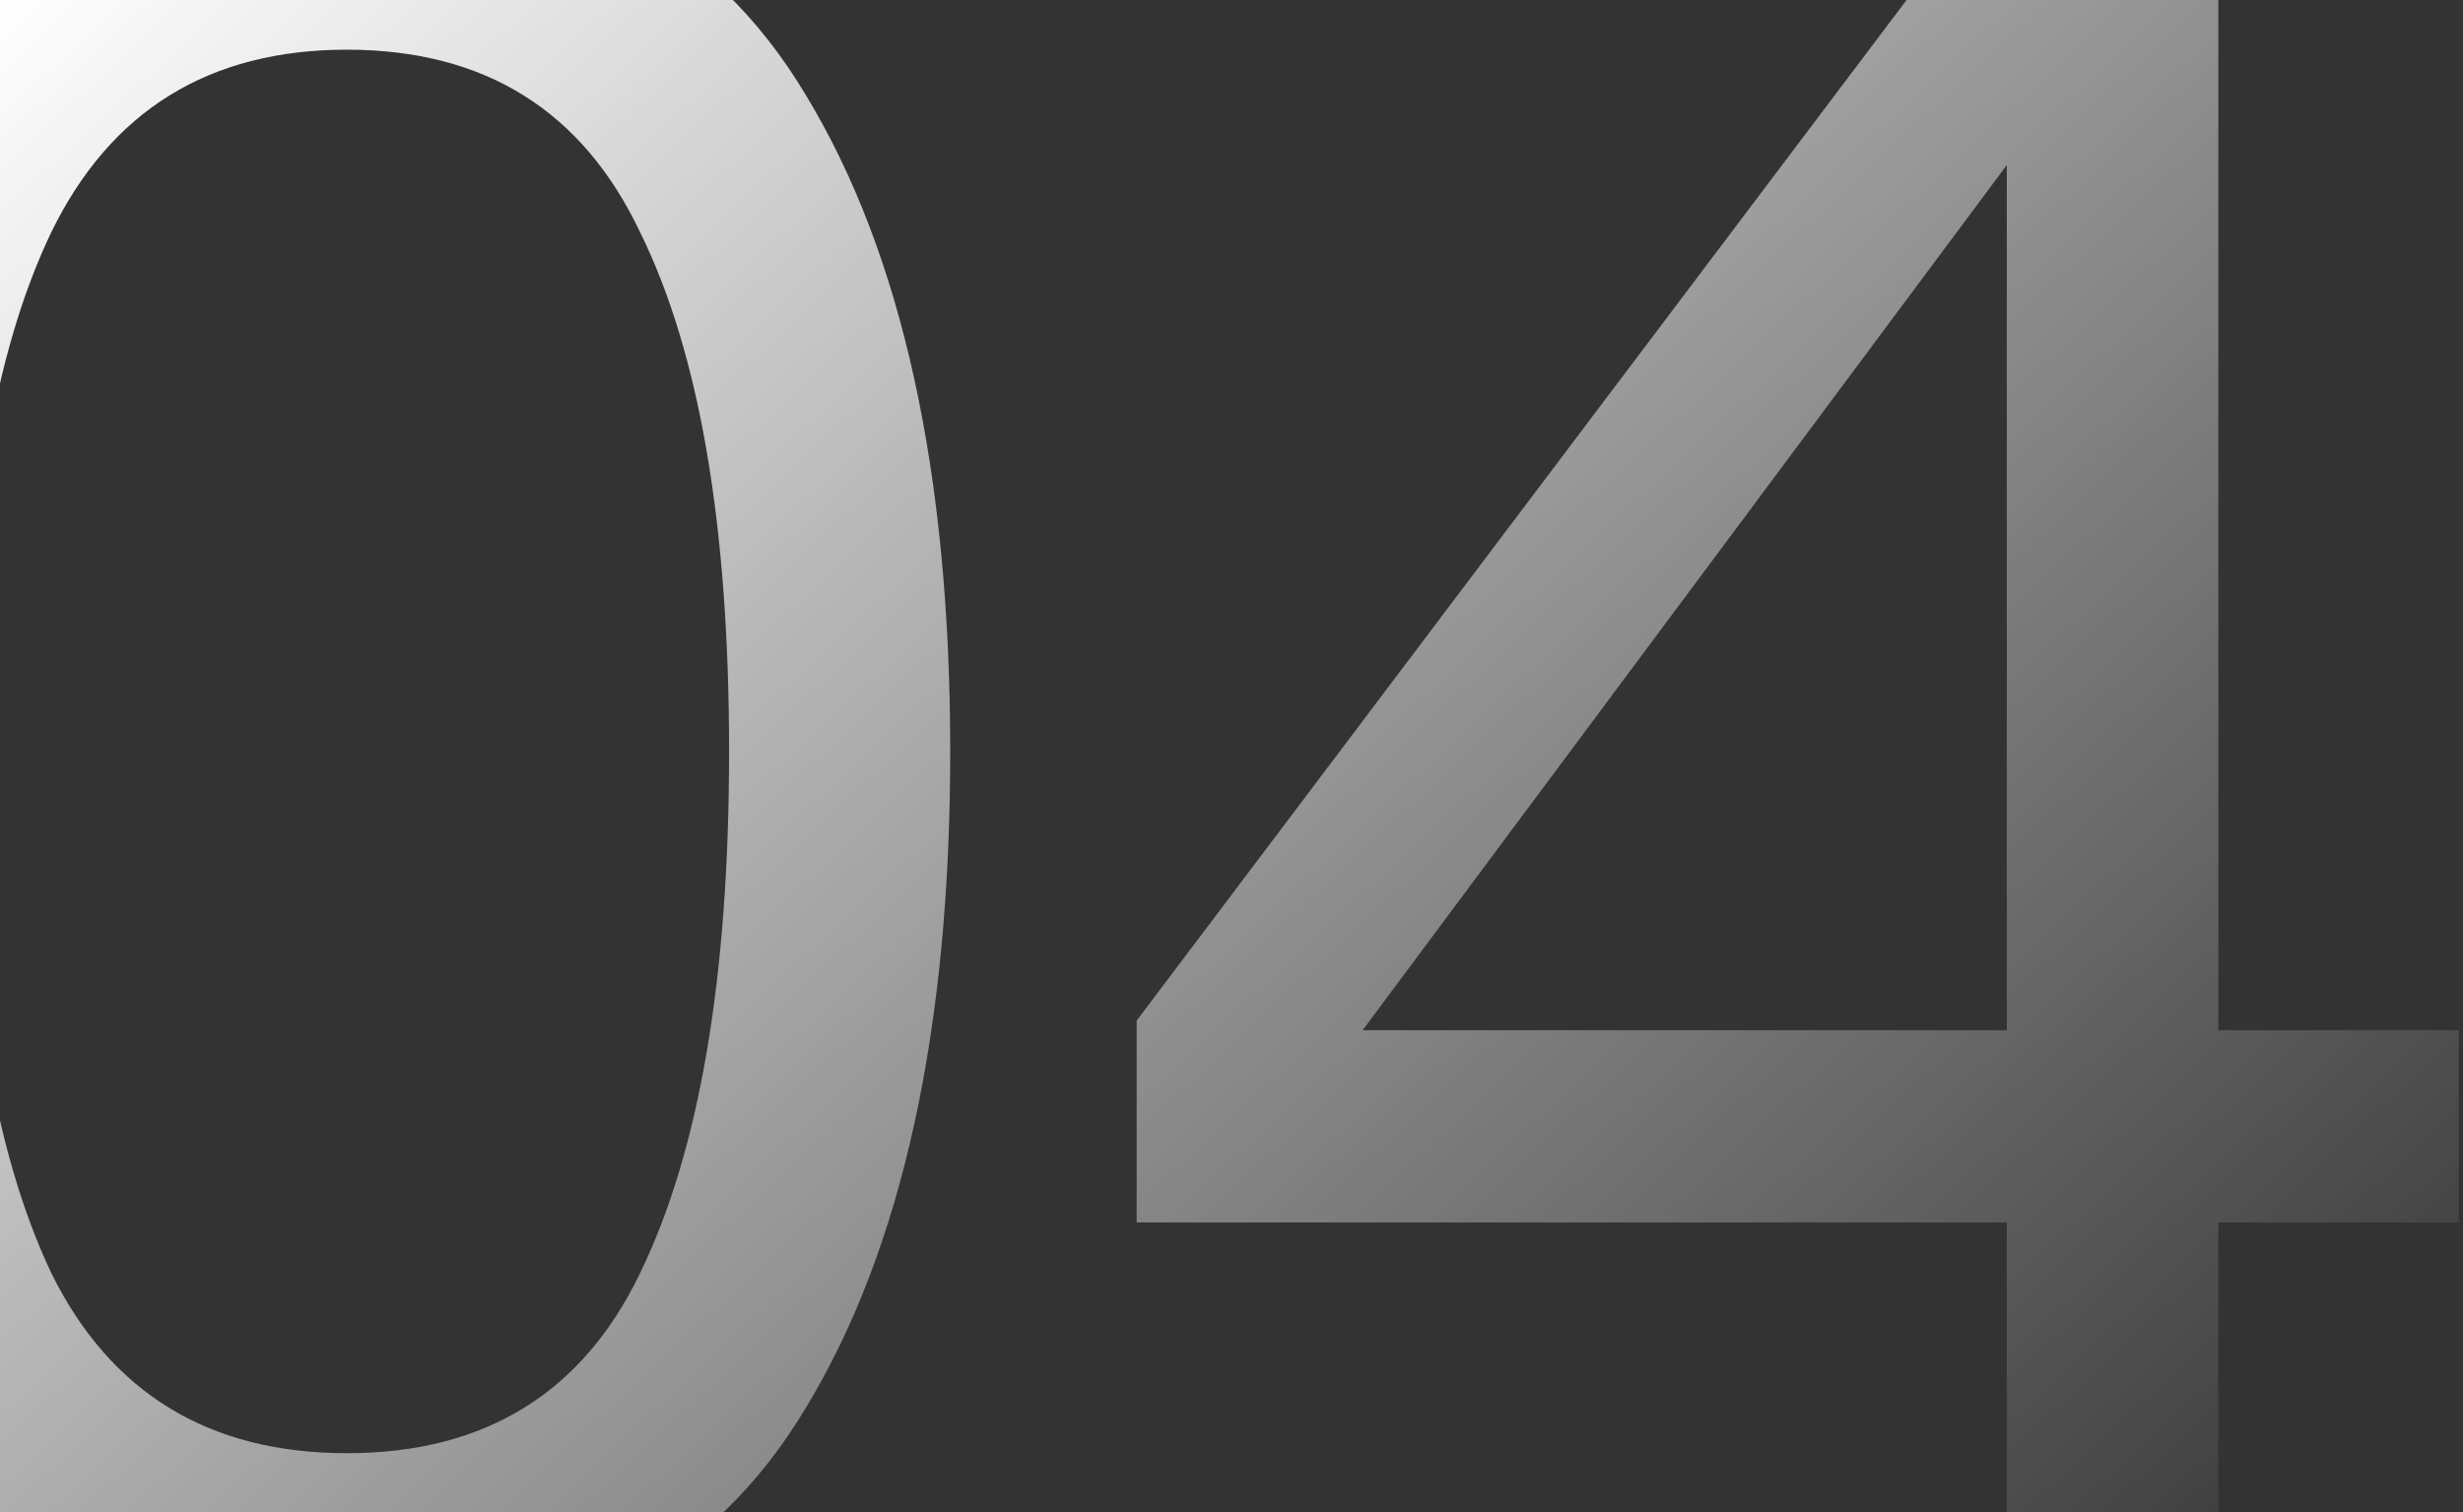 <svg xmlns="http://www.w3.org/2000/svg" width="412" height="253" viewBox="0 0 412 253" fill="none"><rect x="0" y="0" width="412" height="253" fill="#333333" stroke="none"/><g id="04 LAKO"><path d="M58.027 275.296C22.643 275.296 -3.09 262.027 -19.173 235.49C-34.988 208.953 -42.896 172.363 -42.896 125.722C-42.896 79.08 -34.988 42.49 -19.173 15.953C-3.09 -10.584 22.643 -23.853 58.027 -23.853C93.41 -23.853 119.009 -10.584 134.824 15.953C150.908 42.49 158.949 79.08 158.949 125.722C158.949 172.363 150.908 208.953 134.824 235.49C119.009 262.027 93.41 275.296 58.027 275.296ZM-5.904 125.722C-5.904 163.517 -1.079 192.601 8.571 212.973C18.489 233.078 34.974 243.13 58.027 243.13C81.079 243.13 97.431 233.078 107.081 212.973C116.999 192.601 121.958 163.517 121.958 125.722C121.958 87.926 116.999 58.976 107.081 38.872C97.431 18.5 81.079 8.313 58.027 8.313C34.974 8.313 18.489 18.5 8.571 38.872C-1.079 58.976 -5.904 87.926 -5.904 125.722Z" fill="url(#paint0_linear_130_849)"></path><path d="M190.136 170.755L333.277 -19.028H371.073V172.363H411.281V204.53H371.073V270.471H335.69V204.53H190.136V170.755ZM335.69 172.363V27.613L227.932 172.363H335.69Z" fill="url(#paint1_linear_130_849)"></path></g><defs><linearGradient id="paint0_linear_130_849" x1="6.354" y1="-7" x2="326.467" y2="338.334" gradientUnits="userSpaceOnUse"><stop stop-color="white"></stop><stop offset="1" stop-color="white" stop-opacity="0"></stop></linearGradient><linearGradient id="paint1_linear_130_849" x1="6.354" y1="-7" x2="326.467" y2="338.334" gradientUnits="userSpaceOnUse"><stop stop-color="white"></stop><stop offset="1" stop-color="white" stop-opacity="0"></stop></linearGradient></defs></svg>